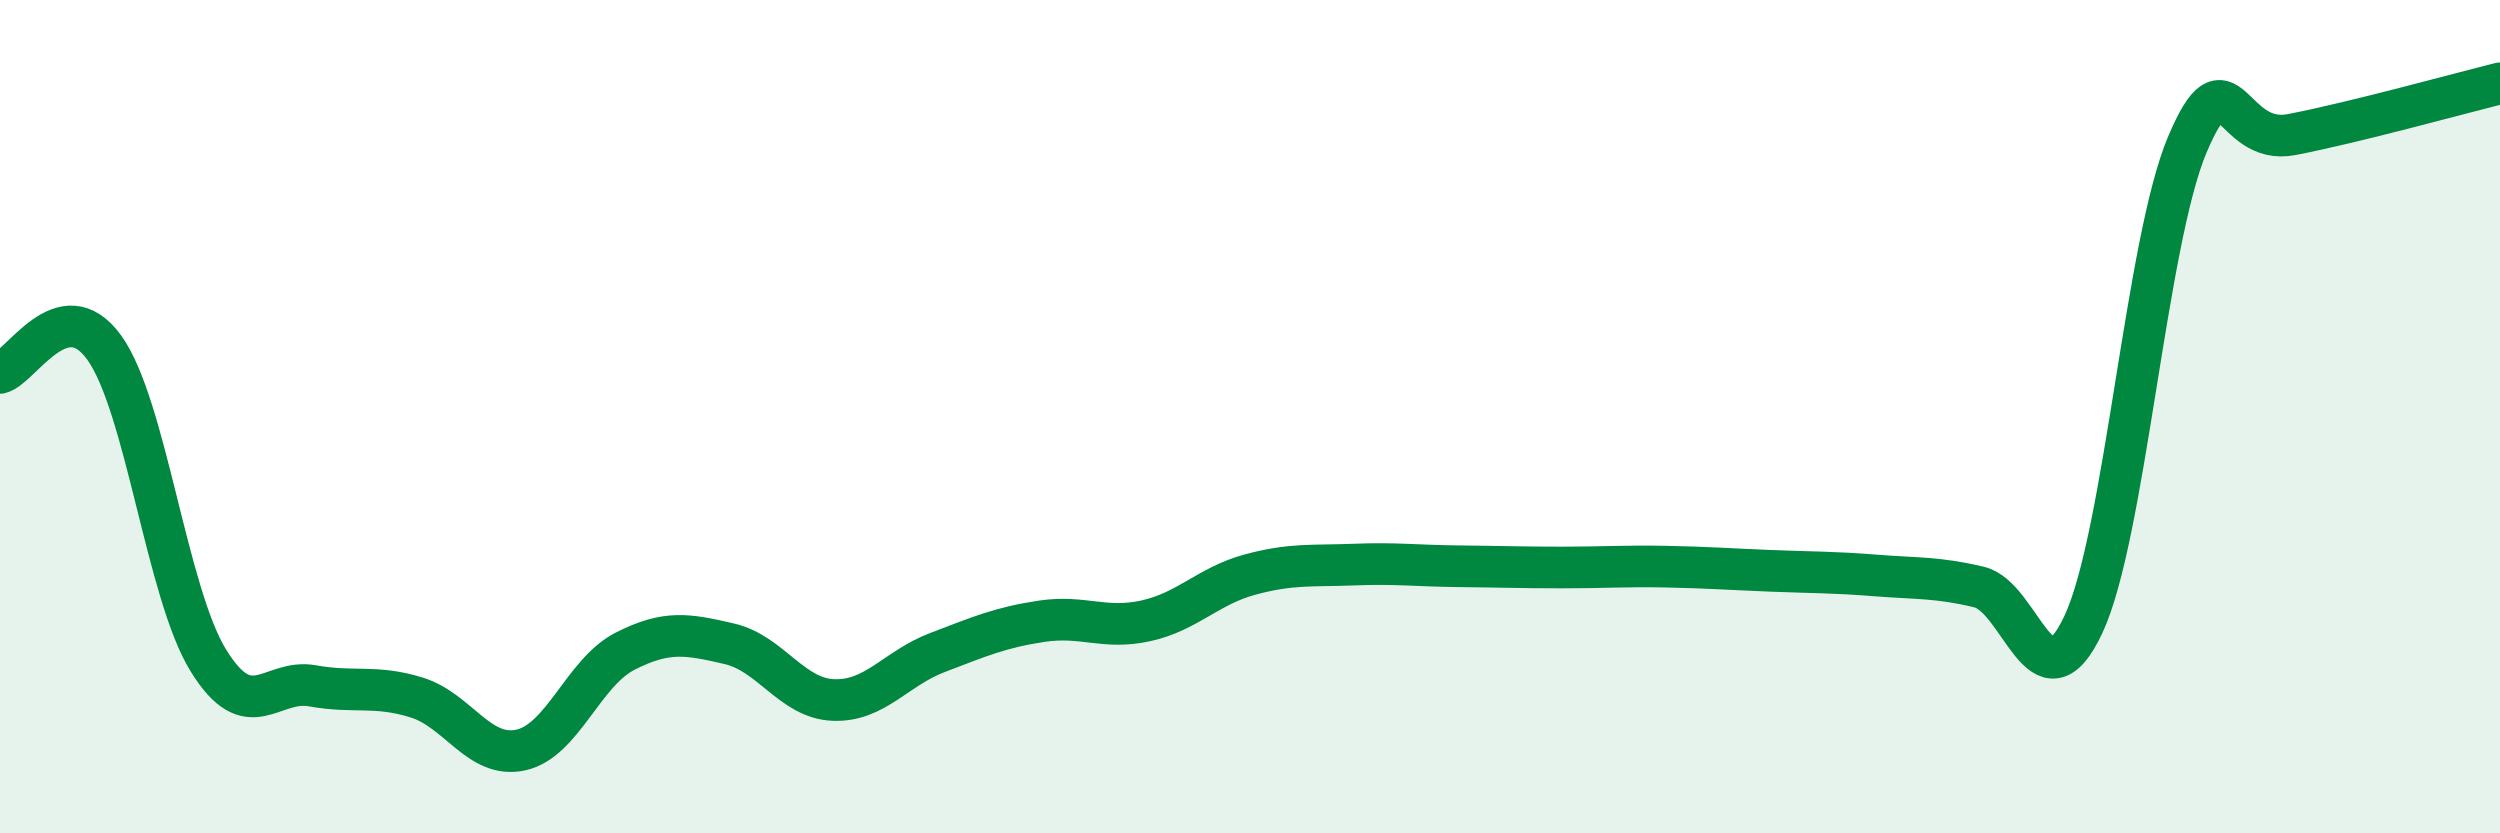 
    <svg width="60" height="20" viewBox="0 0 60 20" xmlns="http://www.w3.org/2000/svg">
      <path
        d="M 0,8.95 C 0.5,8.83 1.5,6.96 2.5,8.34 C 3.5,9.72 4,14.23 5,15.85 C 6,17.47 6.5,16.28 7.5,16.46 C 8.5,16.64 9,16.43 10,16.74 C 11,17.05 11.5,18.22 12.5,18 C 13.5,17.78 14,16.14 15,15.63 C 16,15.12 16.5,15.22 17.5,15.45 C 18.5,15.68 19,16.76 20,16.8 C 21,16.84 21.5,16.04 22.5,15.66 C 23.5,15.28 24,15.06 25,14.91 C 26,14.76 26.5,15.12 27.5,14.9 C 28.5,14.68 29,14.06 30,13.79 C 31,13.52 31.5,13.59 32.5,13.55 C 33.5,13.51 34,13.58 35,13.59 C 36,13.6 36.5,13.62 37.5,13.62 C 38.5,13.62 39,13.58 40,13.6 C 41,13.62 41.5,13.66 42.5,13.7 C 43.5,13.74 44,13.73 45,13.81 C 46,13.89 46.5,13.85 47.5,14.09 C 48.5,14.33 49,17.12 50,14.99 C 51,12.86 51.5,5.81 52.5,3.46 C 53.5,1.11 53.5,3.52 55,3.23 C 56.5,2.94 59,2.25 60,2L60 20L0 20Z"
        fill="#008740"
        opacity="0.1"
        stroke-linecap="round"
        stroke-linejoin="round"
      />
      <path
        d="M 0,8.95 C 0.5,8.83 1.5,6.96 2.5,8.34 C 3.5,9.72 4,14.23 5,15.85 C 6,17.47 6.5,16.28 7.5,16.46 C 8.5,16.64 9,16.43 10,16.74 C 11,17.05 11.5,18.22 12.5,18 C 13.5,17.78 14,16.14 15,15.63 C 16,15.12 16.5,15.22 17.5,15.45 C 18.5,15.68 19,16.76 20,16.8 C 21,16.84 21.5,16.04 22.5,15.66 C 23.5,15.28 24,15.06 25,14.91 C 26,14.76 26.5,15.12 27.5,14.9 C 28.5,14.68 29,14.06 30,13.79 C 31,13.52 31.5,13.59 32.5,13.55 C 33.5,13.51 34,13.58 35,13.59 C 36,13.6 36.5,13.62 37.5,13.62 C 38.5,13.62 39,13.58 40,13.6 C 41,13.62 41.5,13.66 42.5,13.7 C 43.5,13.74 44,13.73 45,13.81 C 46,13.89 46.5,13.85 47.5,14.09 C 48.5,14.33 49,17.12 50,14.99 C 51,12.86 51.5,5.81 52.5,3.46 C 53.5,1.11 53.5,3.52 55,3.23 C 56.5,2.94 59,2.25 60,2"
        stroke="#008740"
        stroke-width="1"
        fill="none"
        stroke-linecap="round"
        stroke-linejoin="round"
      />
    </svg>
  